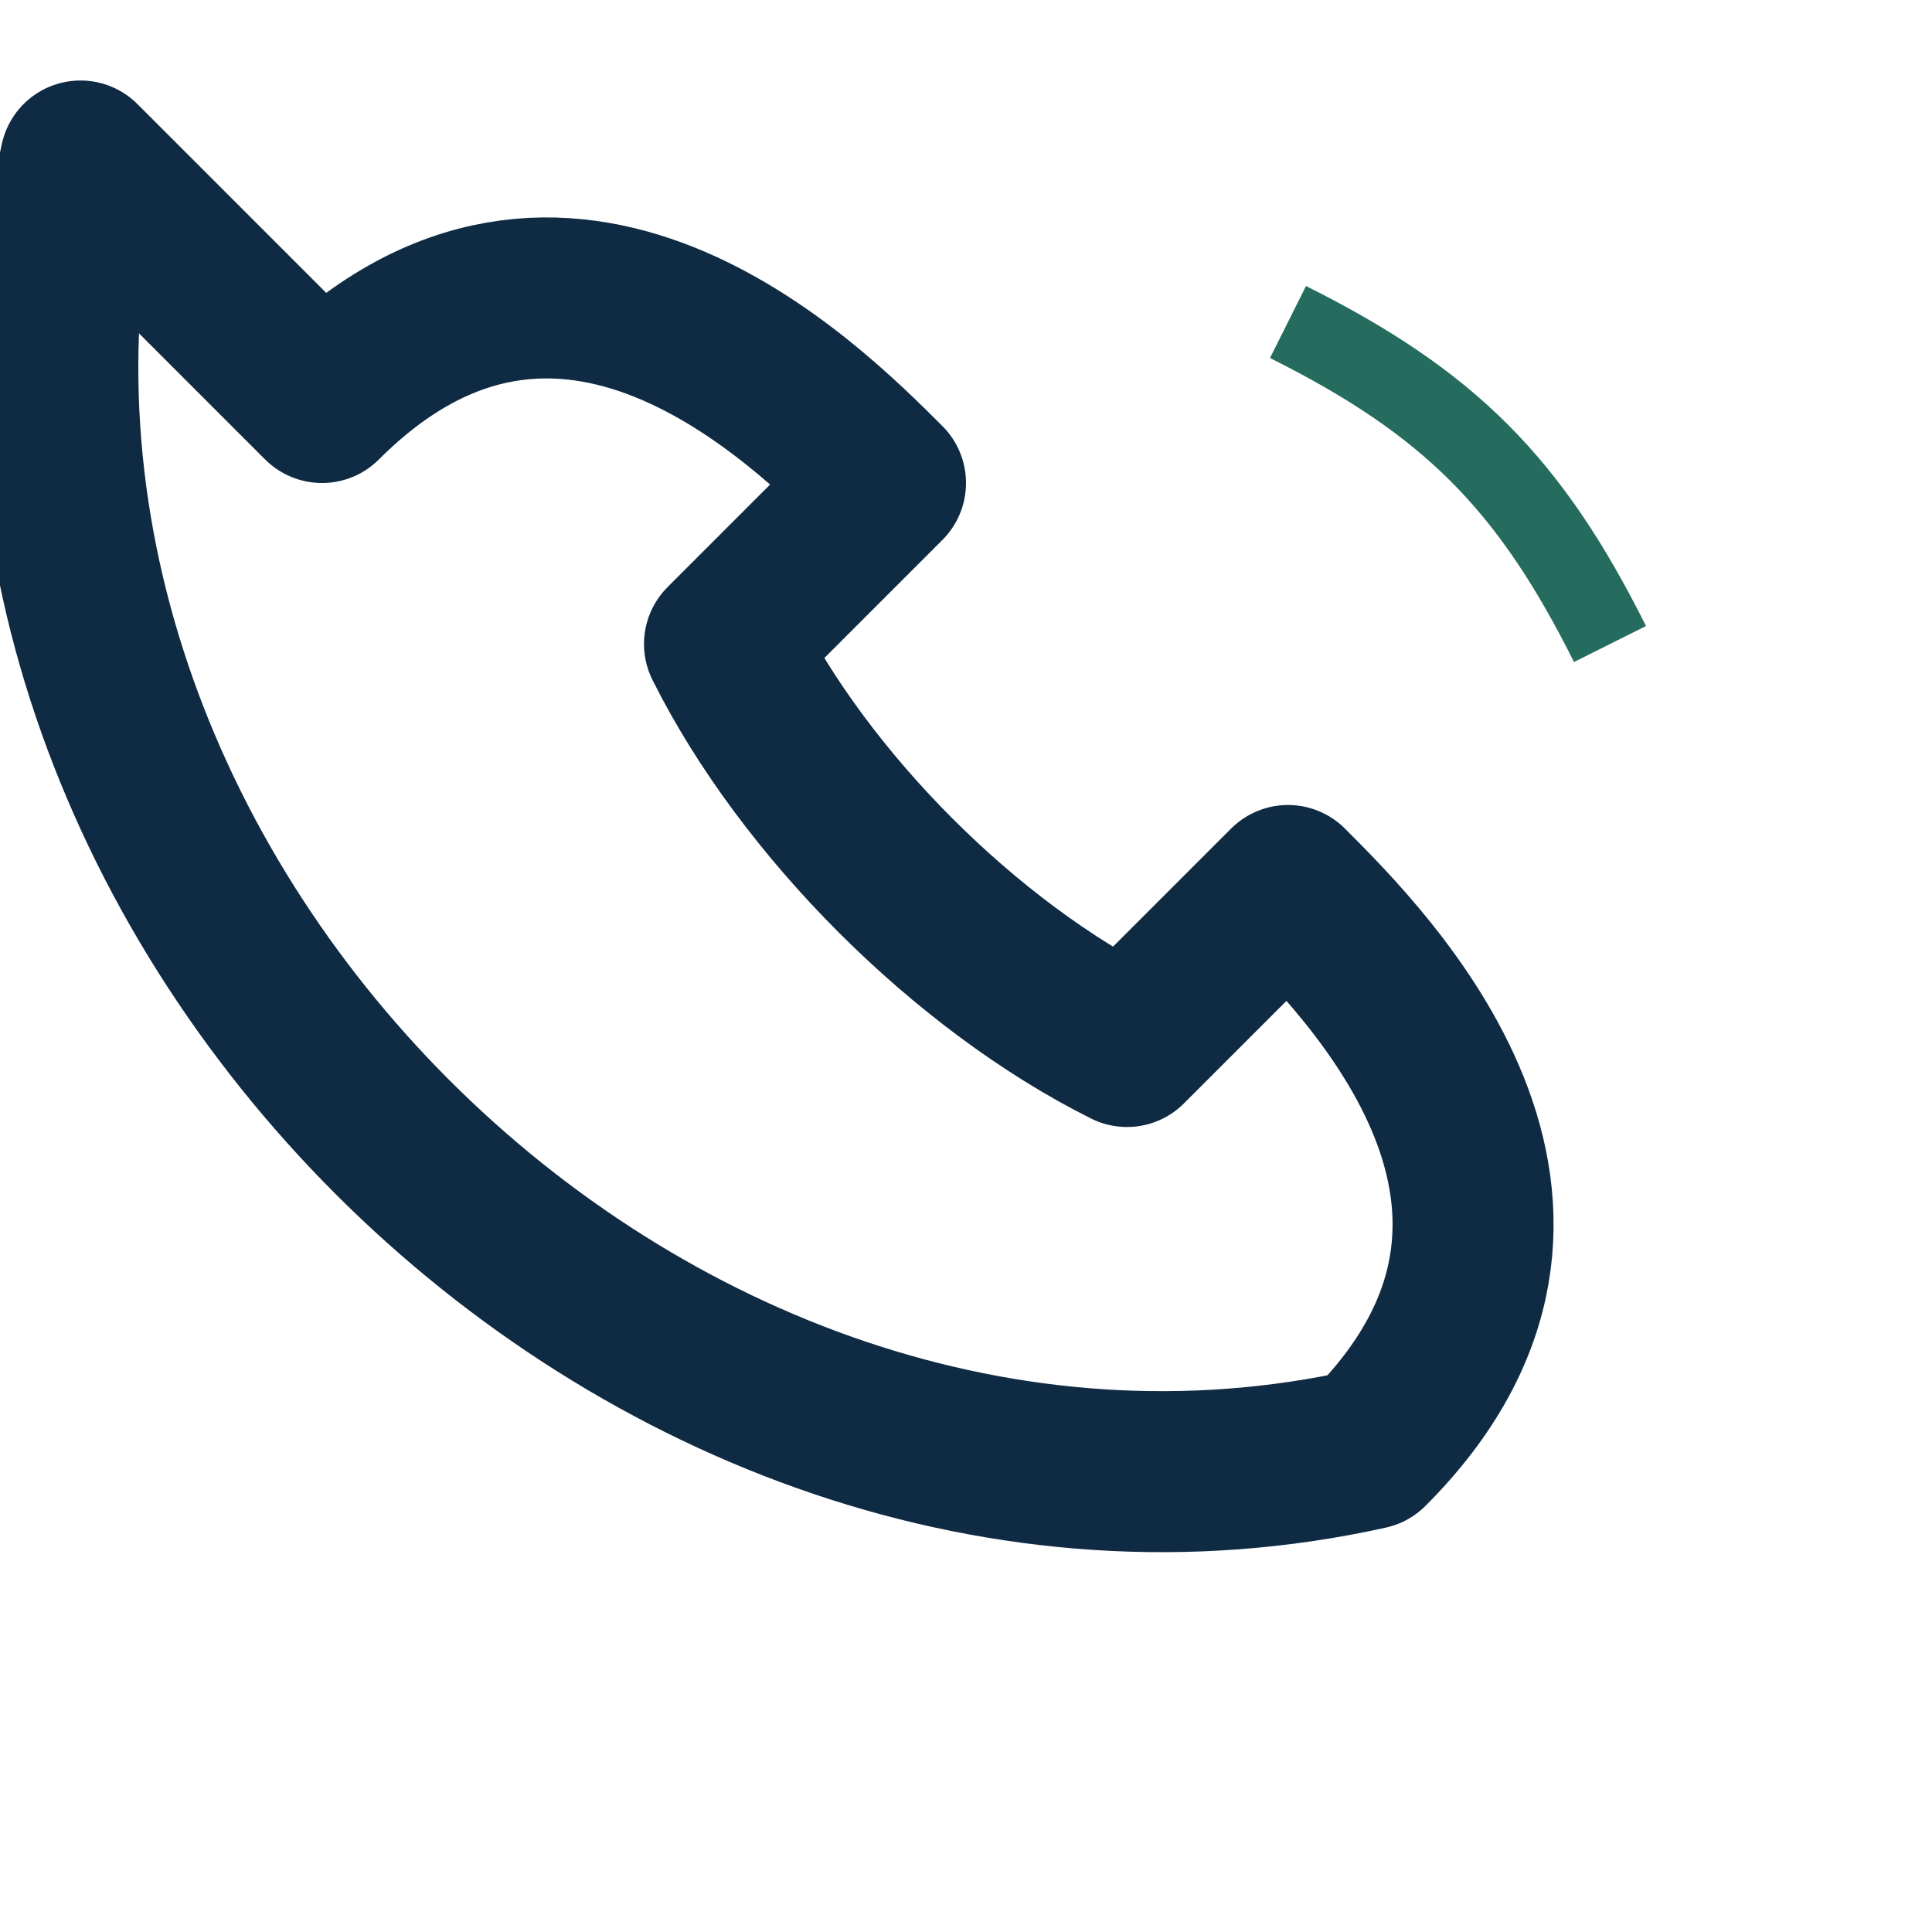 <?xml version="1.0" encoding="UTF-8"?>
<svg xmlns="http://www.w3.org/2000/svg" width="24" height="24" viewBox="0 0 24 24"><path fill="none" stroke="#0F2A43" stroke-width="2" stroke-linecap="round" stroke-linejoin="round" d="M4 5c3-3 6 0 7 1l-2 2c1 2 3 4 5 5l2-2c1 1 4 4 1 7-9 2-18-7-16-16z"/><path fill="none" stroke="#256B5E" d="M16 4c2 1 3 2 4 4"/></svg>